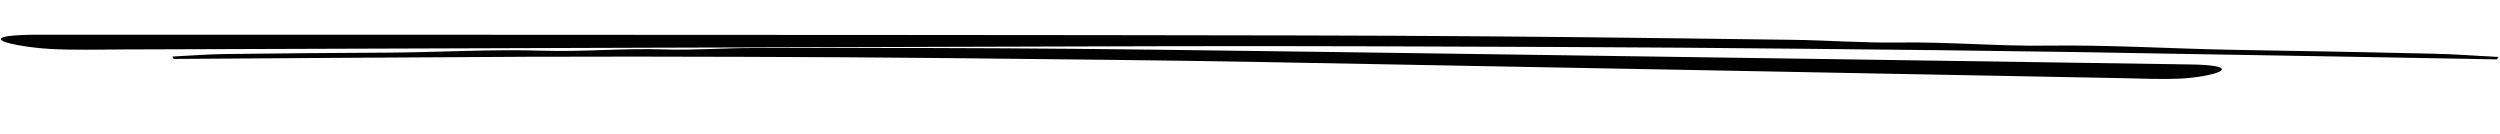 <svg width="878" height="47" viewBox="0 0 878 47" fill="none" xmlns="http://www.w3.org/2000/svg">
<path d="M876.824 20.854C826.379 19.974 775.934 19.034 725.524 18.233C694.699 17.748 663.872 17.421 633.08 17.121C604.778 16.845 576.476 16.608 548.208 16.504C502.364 16.338 456.448 16.11 410.782 16.224C288.469 16.518 166.3 16.979 44.059 17.36C35.197 17.39 25.891 17.65 17.55 17.181C11.294 16.828 3.662 15.625 1.301 14.541C-2.369 12.854 4.601 12.183 13.682 12.19C65.315 12.207 116.948 12.178 168.617 12.208C264.961 12.26 361.269 12.258 457.683 12.449C500.307 12.533 543.145 12.878 585.906 13.42C600.367 13.607 614.828 13.806 629.326 13.98C641.774 14.131 654.684 15.116 666.625 14.935C684.426 14.665 701.646 16.259 718.495 16.025C741.131 15.714 762.821 17.128 784.969 17.509C808.252 17.902 831.571 18.322 854.851 18.86C862.428 19.039 869.925 19.619 877.461 20.021C877.274 20.294 877.086 20.575 876.898 20.856L876.824 20.854Z" fill="black"/>
<path d="M61.07 20.7C102.455 20.439 143.838 20.118 185.196 19.936C210.485 19.829 235.78 19.881 261.046 19.959C284.268 20.03 307.492 20.141 330.691 20.384C368.313 20.781 405.993 21.117 443.475 21.792C543.866 23.588 644.143 25.549 744.477 27.431C751.751 27.57 759.394 27.944 766.23 27.578C771.358 27.301 777.598 26.192 779.515 25.137C782.494 23.494 776.761 22.738 769.307 22.634C726.931 22.017 684.554 21.353 642.148 20.749C563.077 19.618 484.034 18.433 404.908 17.441C369.927 17.001 334.776 16.82 299.69 16.837C287.825 16.846 275.961 16.868 264.065 16.864C253.852 16.862 243.276 17.688 233.472 17.361C218.856 16.872 204.755 18.255 190.922 17.814C172.338 17.225 154.563 18.373 136.393 18.482C117.292 18.589 98.162 18.723 79.065 18.975C72.85 19.061 66.709 19.548 60.531 19.858C60.691 20.134 60.85 20.417 61.01 20.7L61.07 20.7Z" fill="black"/>
</svg>
